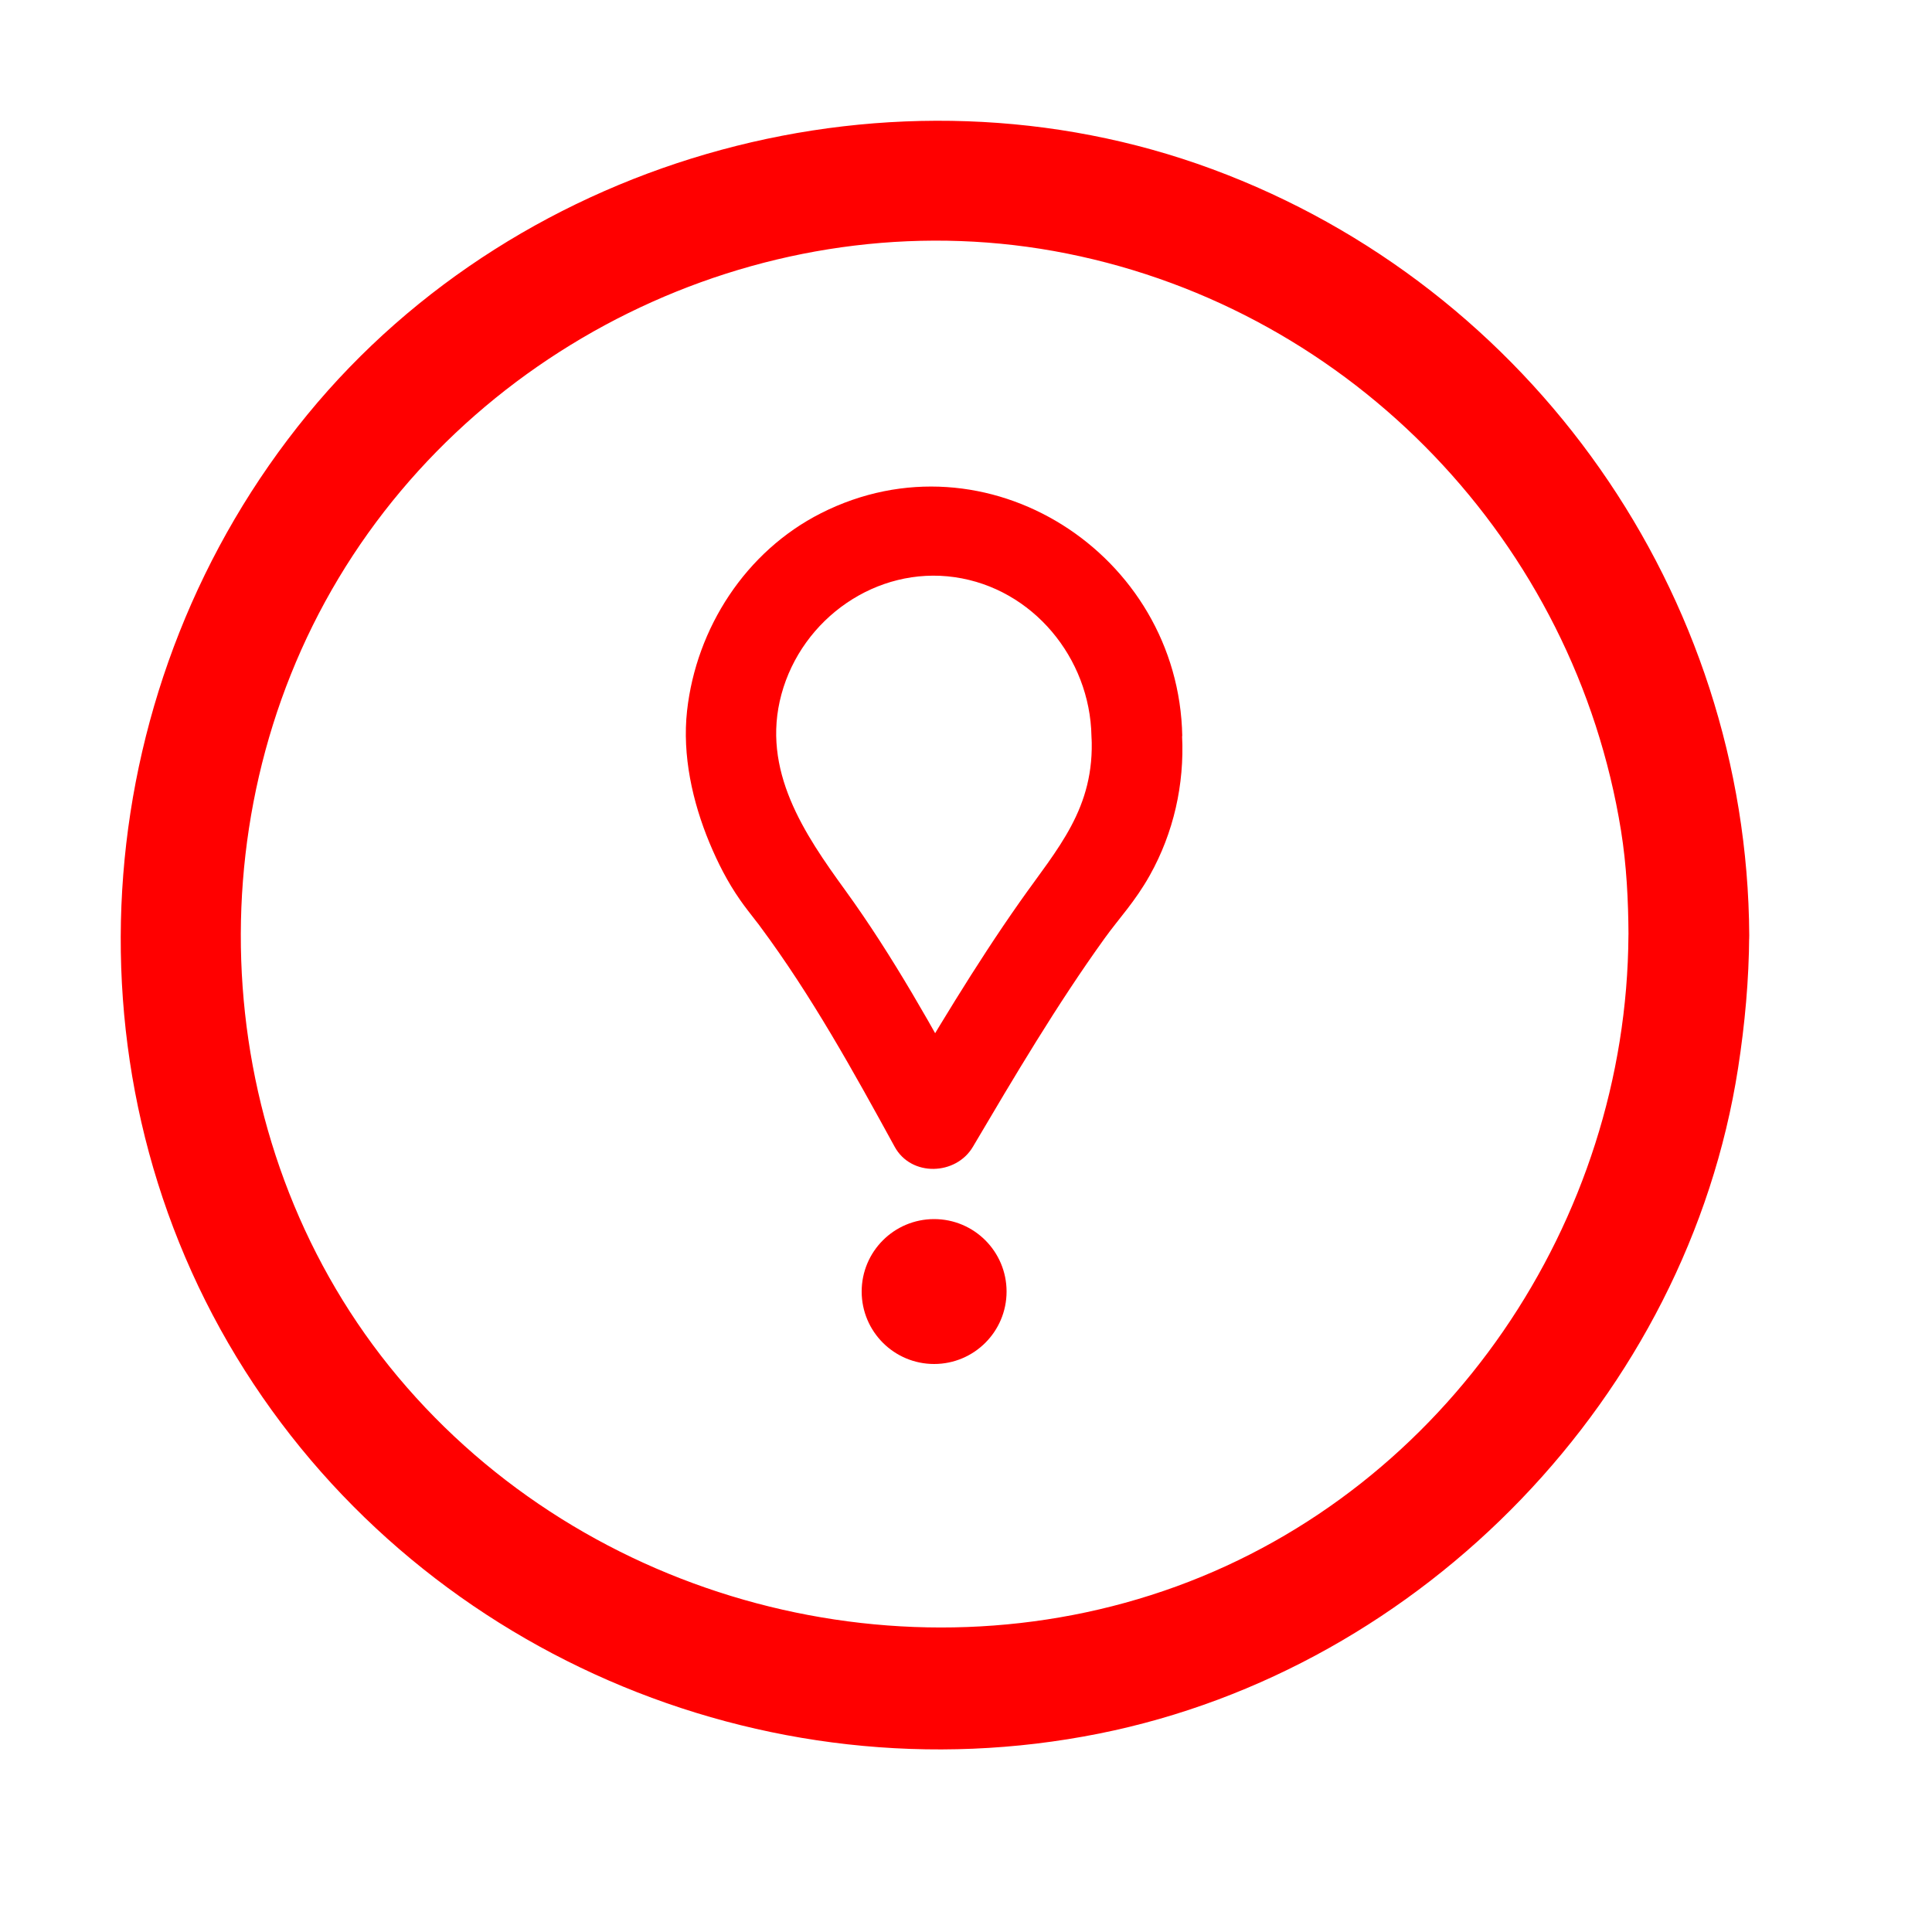<?xml version="1.0" encoding="UTF-8"?>
<svg id="exclam01" xmlns="http://www.w3.org/2000/svg" viewBox="-20 -20 320 320" overflow="visible">
  <defs>
    <style>
      .cls-1, .cls-2 {
        fill: red;
      }

      .cls-2 {
        stroke: red;
        stroke-miterlimit: 10;
        stroke-width: 6px;
      }
    </style>
  </defs>
  <g id="exclam01path" data-name="exclam01">
    <path class="cls-1" d="M175.82,101.92c-.56-30.18-32.43-50.8-59.85-36.91-12.44,6.3-20.64,18.99-22.17,32.71-.82,7.38.89,15.08,3.71,21.87,1.38,3.32,3,6.5,5.06,9.45.81,1.17,1.7,2.28,2.56,3.4,1.06,1.37-.24-.36.81,1.06,8.48,11.42,15.43,24,22.25,36.45,2.74,5,10.15,4.74,12.95,0,6.91-11.7,13.87-23.48,21.81-34.52,2.4-3.34,5.05-6.08,7.51-10.48,3.92-7.01,5.73-15.03,5.33-23.03-.48-9.61-15.48-9.66-15,0,.6,12-5.63,18.58-11.86,27.44-7.48,10.63-14.14,21.84-20.75,33.02h12.95c-6.53-11.93-13.18-23.96-21.18-34.99-6.63-9.15-13.94-19.79-10.52-32.39s15.79-21.26,28.71-19.4,22.4,13.39,22.64,26.32c.18,9.64,15.18,9.67,15,0Z"/>
    <circle class="cls-2" cx="134.72" cy="193.92" r="9"/>
    <path class="cls-1" d="M249.72,134.92c-.26,47.33-30.05,91.52-74.87,107.84s-97.6,2.71-128.94-34.71c-30.88-36.87-34.44-91.27-9.82-132.3C60.64,34.83,109.8,12.59,156.76,22c47.39,9.5,84.06,47.91,91.73,95.57.92,5.73,1.21,11.55,1.24,17.35.07,12.87,20.07,12.89,20,0-.31-56.48-35.99-107.31-88.93-126.9C128.27-11.41,66.43,5.36,30.93,48.65-5.1,92.6-10.49,155.88,19.16,204.75c29.49,48.6,87.3,73.52,142.91,62.38,53.71-10.76,97.39-56.01,105.81-110.21,1.13-7.29,1.8-14.61,1.84-21.99.07-12.87-19.93-12.89-20,0Z"/>
  </g>
  <animateTransform
    attributeName="transform"
    attributeType="XML"
    type="scale"
    from="1"
    to="1.15"
    dur="1.4s"
    begin="0s"
    repeatCount="indefinite"
    values="    1; 1.15; 1.05; 1.0; 1.0; 1.15; 1.05; 0.90; 1"
    keyTimes="  0; 0.10; 0.25; 0.4; 0.6; 0.70; 0.85; 0.925; 1"
  />
</svg>